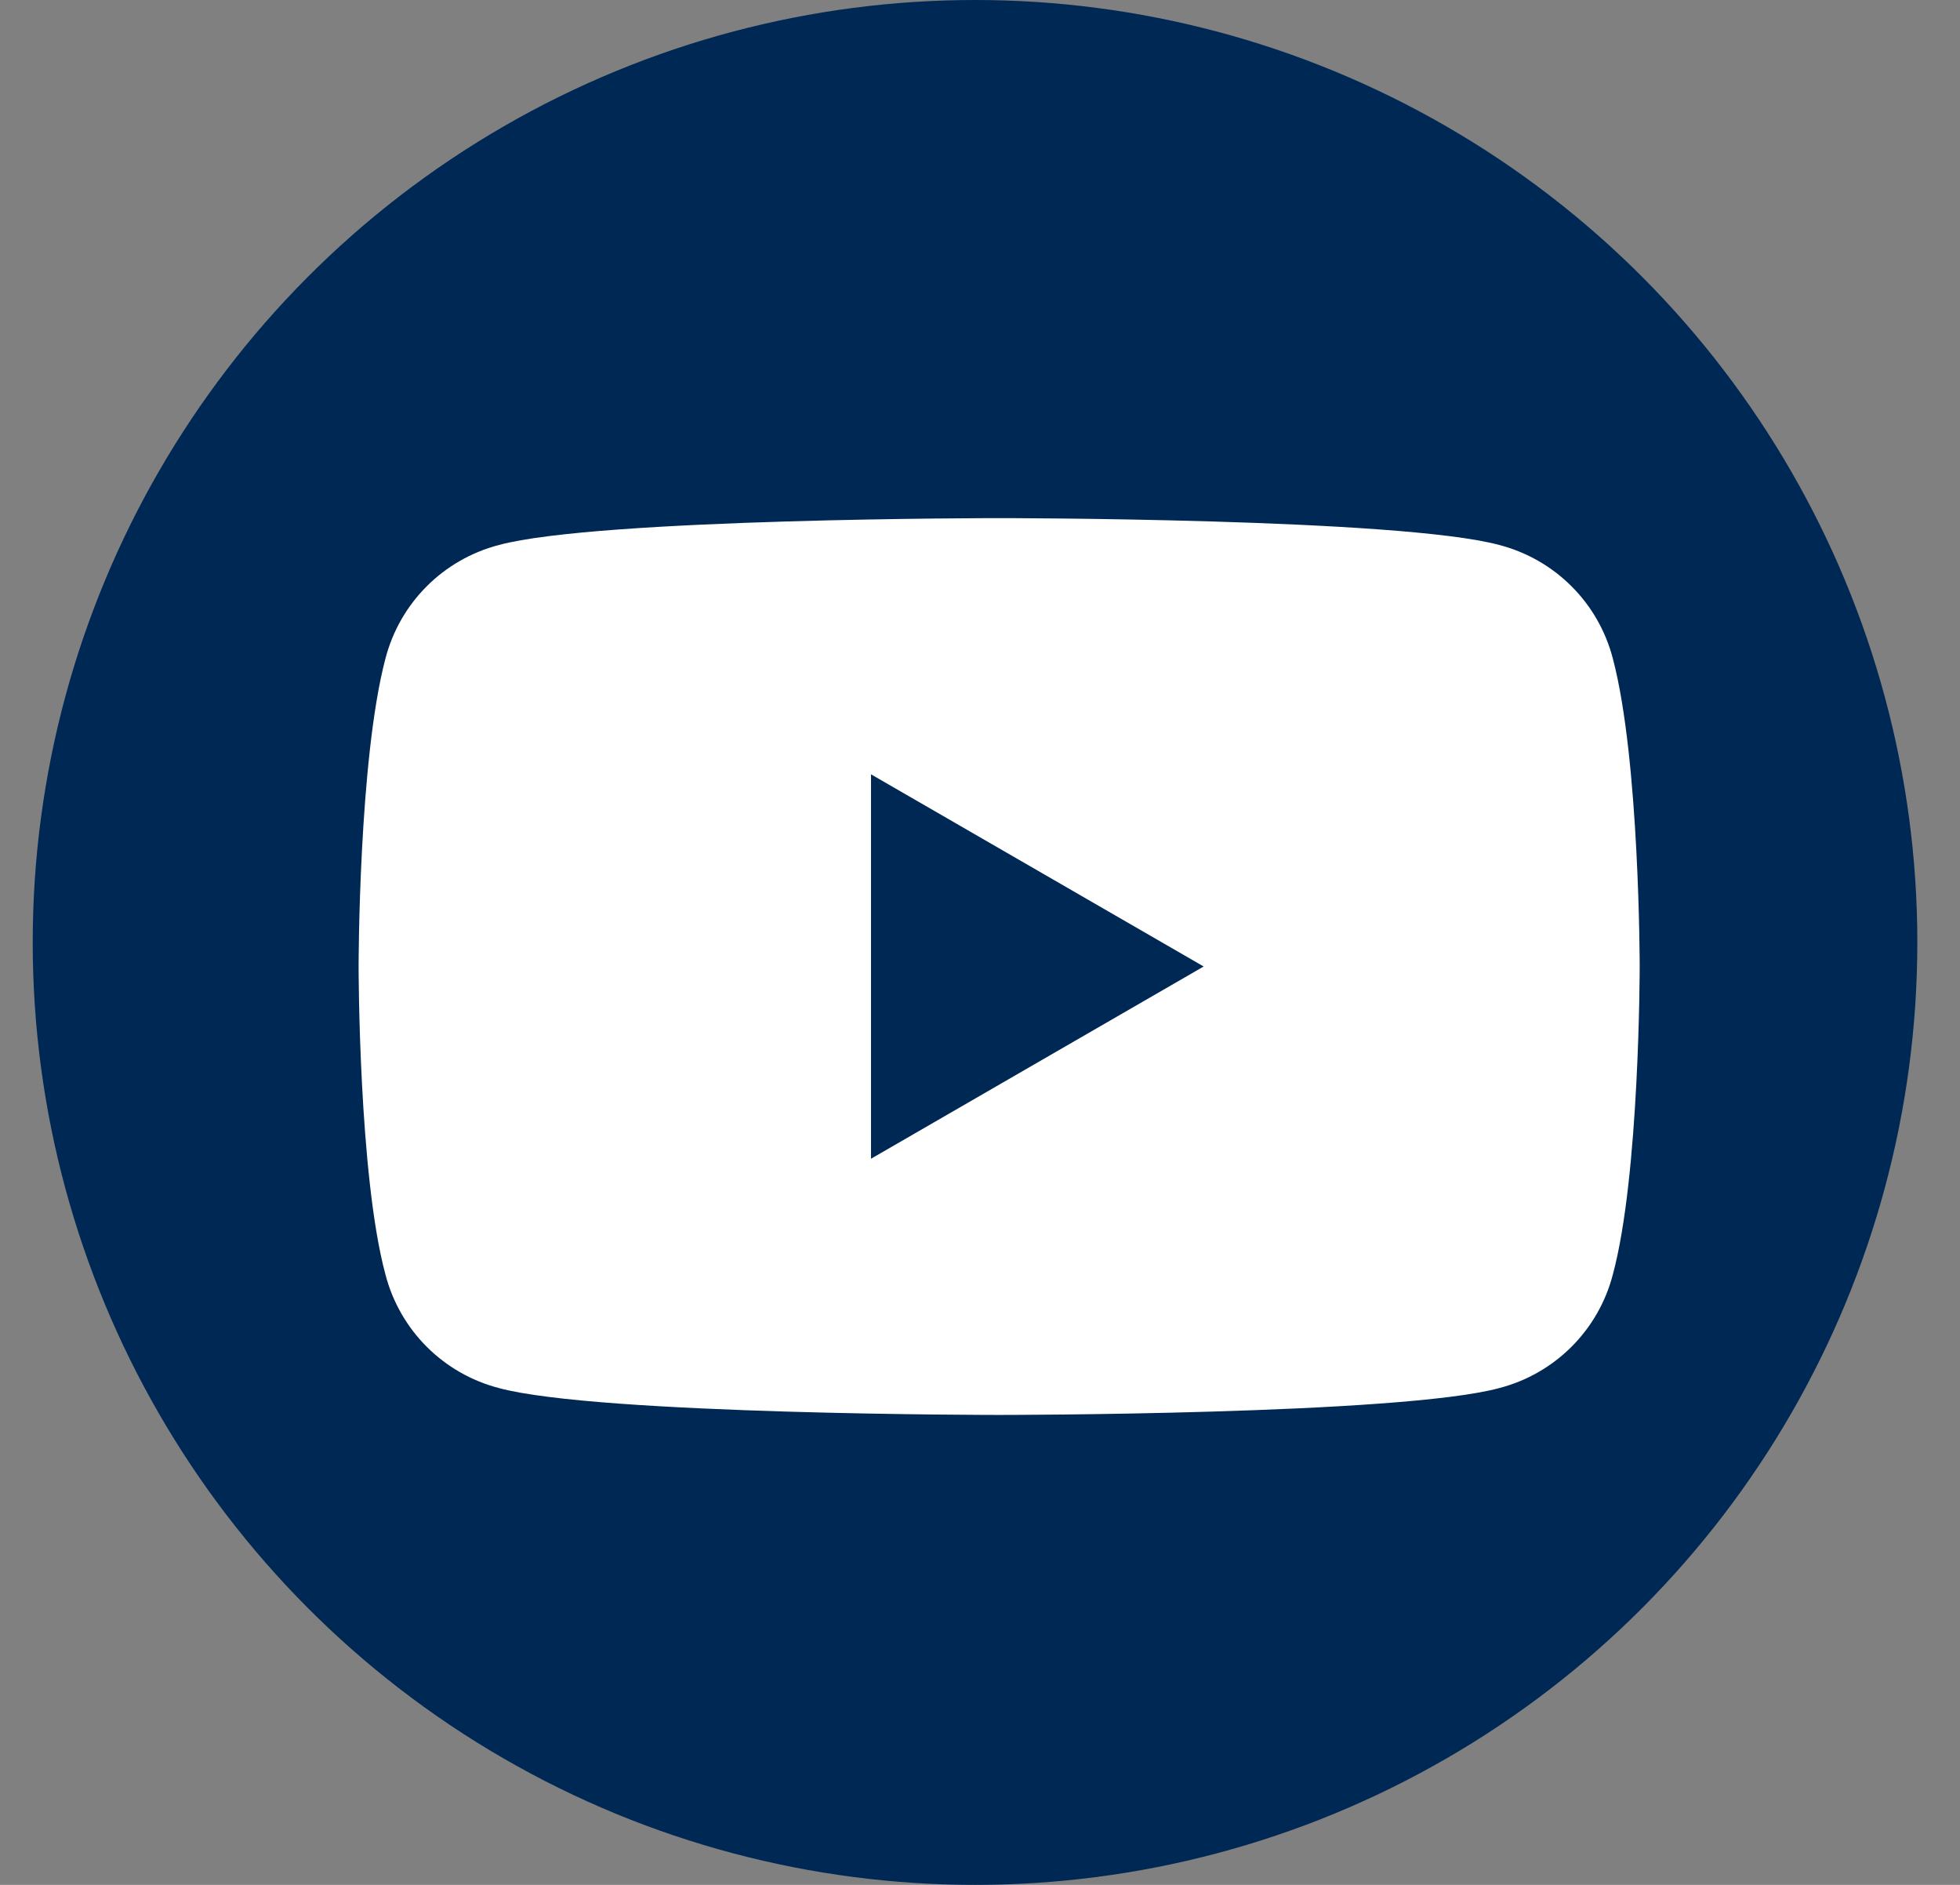 <svg width="26" height="25" viewBox="0 0 26 25" fill="none" xmlns="http://www.w3.org/2000/svg">
<rect x="0" y="0" width="26" height="25" fill="#808080" stroke="none"/>
<circle cx="12.934" cy="12.5" r="12.5" fill="#002855"/>
<path d="M21.395 8.735C21.203 7.995 20.627 7.42 19.887 7.228C18.571 6.872 13.254 6.872 13.254 6.872C13.254 6.872 7.936 6.872 6.62 7.228C5.88 7.42 5.305 7.995 5.113 8.735C4.757 10.079 4.757 12.819 4.757 12.819C4.757 12.819 4.757 15.588 5.113 16.904C5.305 17.644 5.88 18.219 6.62 18.411C7.936 18.767 13.254 18.767 13.254 18.767C13.254 18.767 18.571 18.767 19.887 18.411C20.627 18.219 21.203 17.644 21.395 16.904C21.751 15.588 21.751 12.819 21.751 12.819C21.751 12.819 21.751 10.079 21.395 8.735ZM11.554 15.369V10.27L15.967 12.819L11.554 15.369Z" fill="white"/>
</svg>
